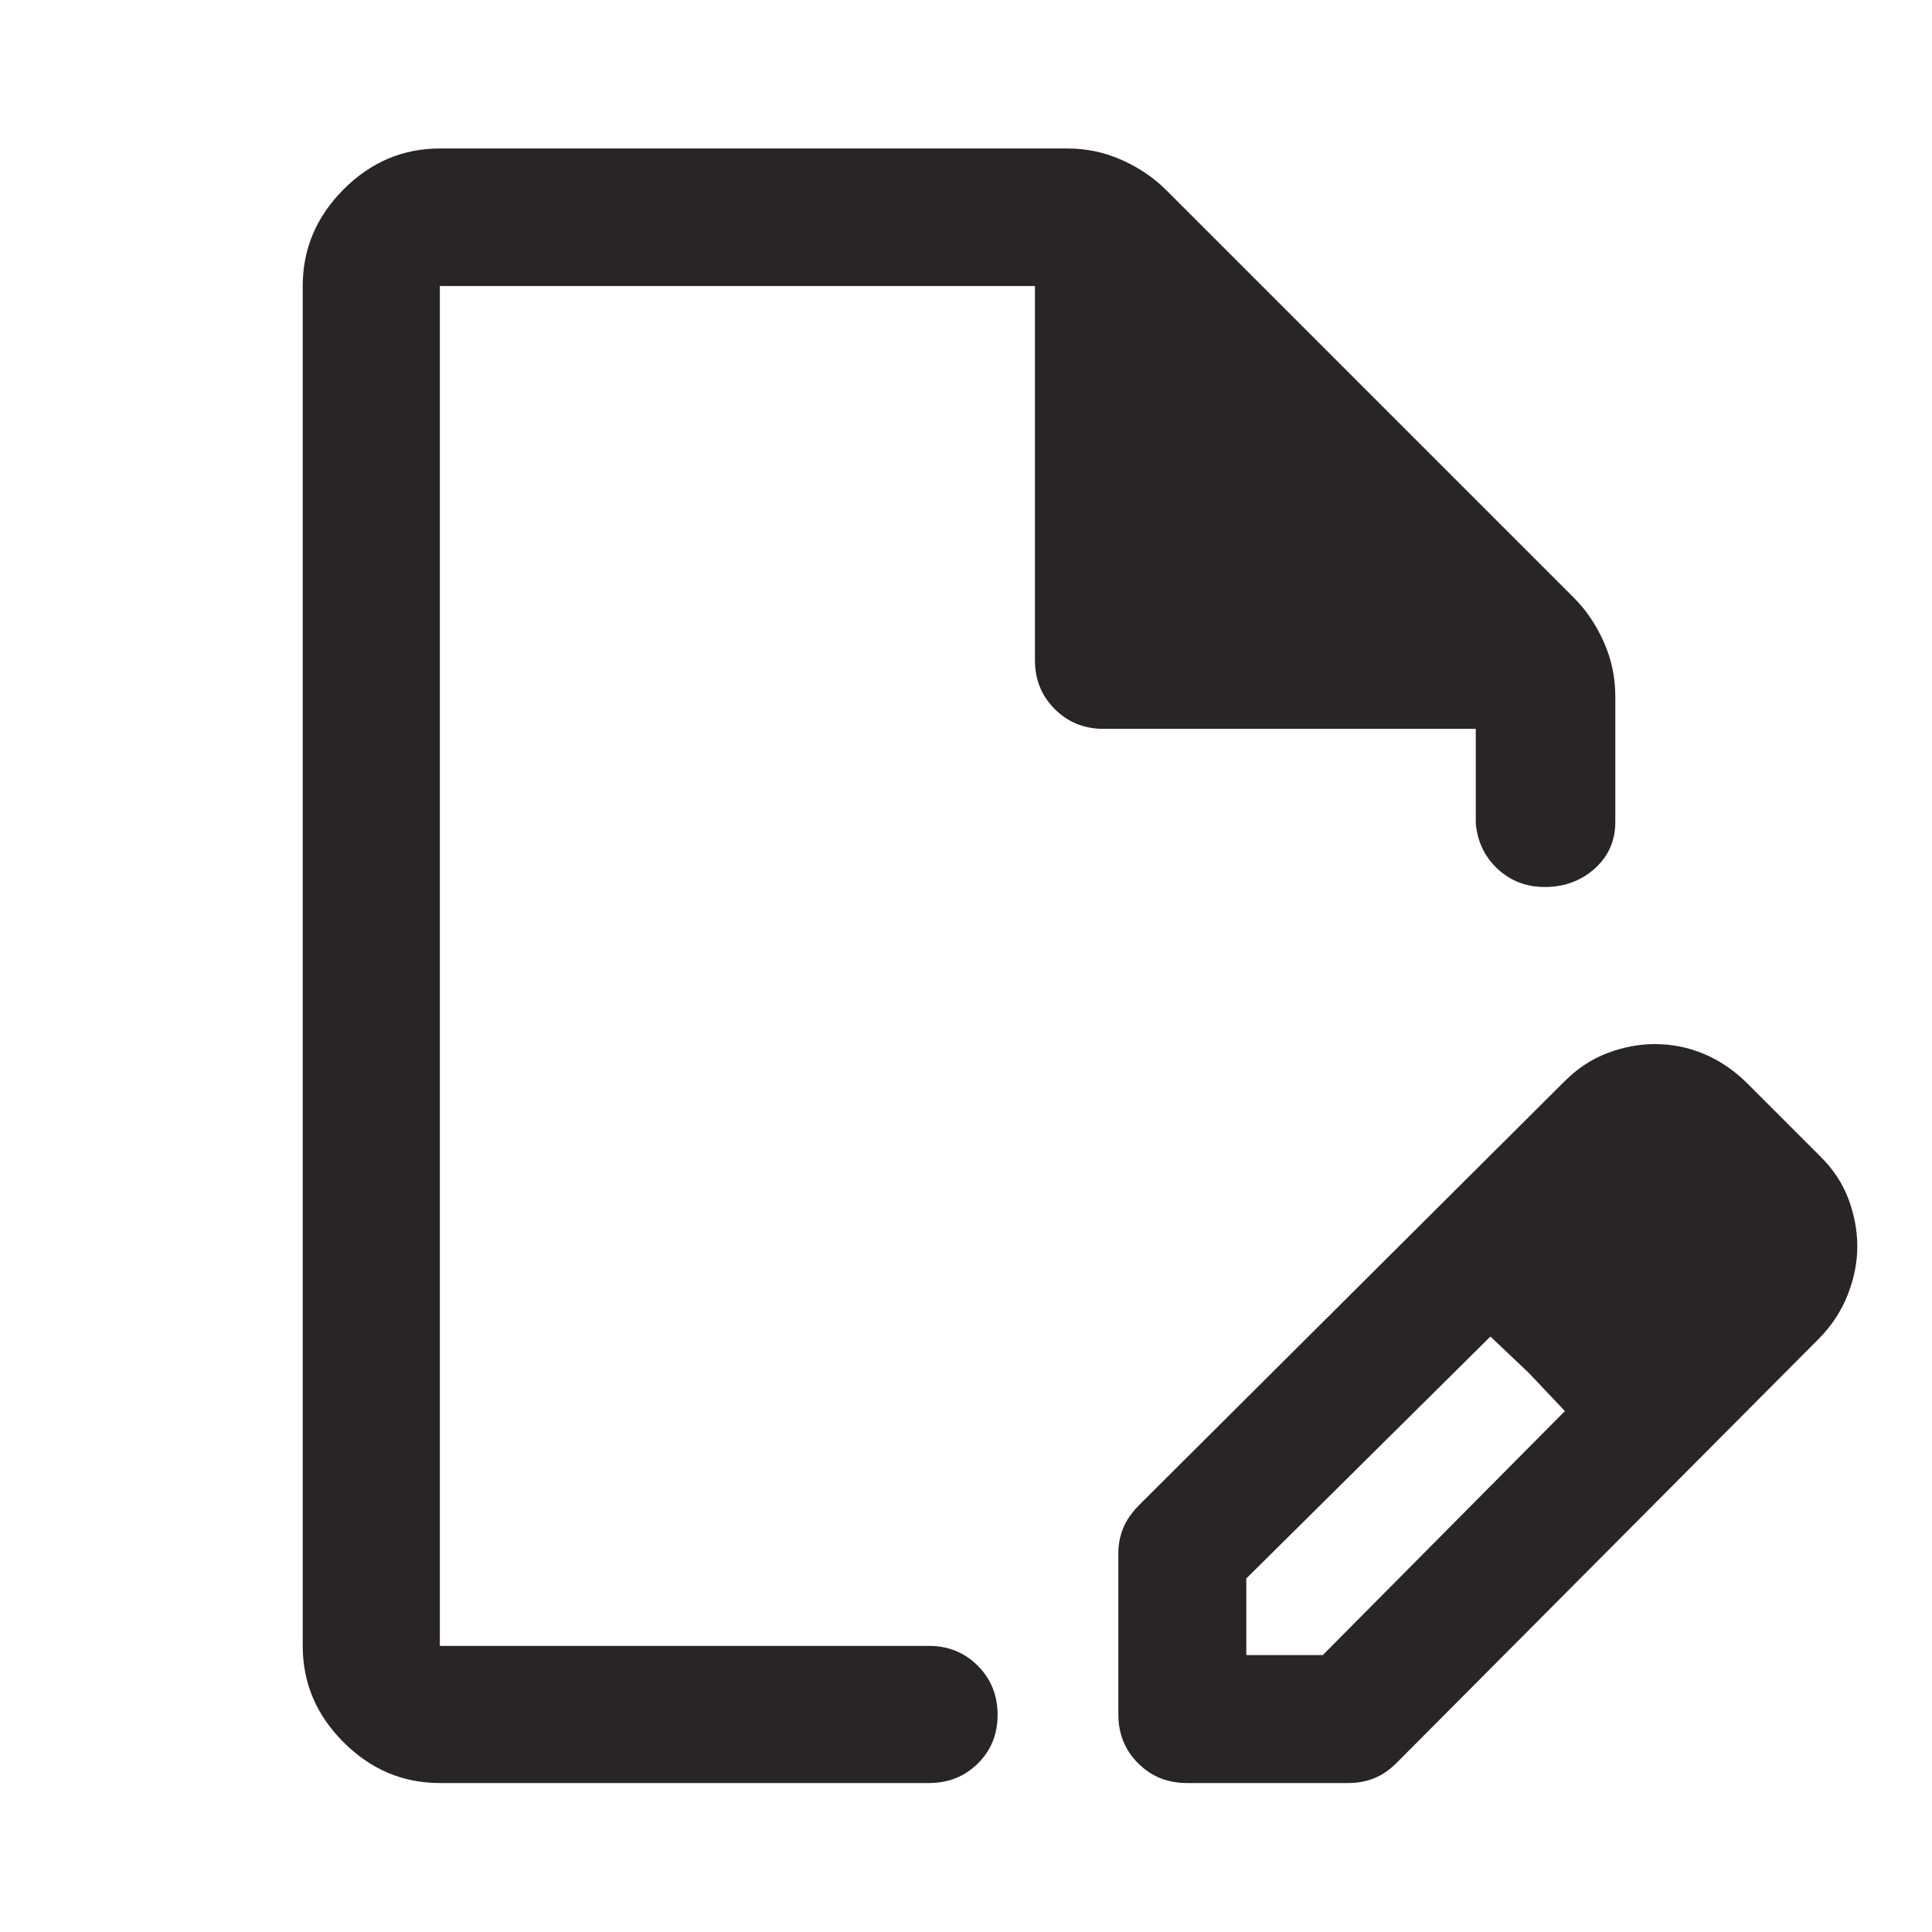 <svg width="48" height="48" viewBox="0 0 48 48" fill="none" xmlns="http://www.w3.org/2000/svg">
<path d="M27.785 42.596V38.581C27.785 38.372 27.824 38.169 27.902 37.973C27.981 37.777 28.112 37.586 28.294 37.4L38.875 26.861C39.196 26.54 39.553 26.306 39.946 26.16C40.338 26.013 40.728 25.94 41.115 25.94C41.539 25.94 41.944 26.021 42.331 26.183C42.718 26.345 43.072 26.584 43.395 26.9L45.245 28.75C45.56 29.067 45.789 29.419 45.931 29.807C46.073 30.195 46.144 30.582 46.144 30.97C46.144 31.368 46.064 31.768 45.906 32.169C45.748 32.571 45.51 32.934 45.191 33.258L34.696 43.801C34.511 43.984 34.321 44.112 34.124 44.187C33.928 44.262 33.721 44.299 33.502 44.299H29.488C29.007 44.299 28.603 44.135 28.276 43.808C27.949 43.481 27.785 43.077 27.785 42.596ZM30.964 41.12H32.864L38.879 35.058L37.029 33.206L30.964 39.217V41.12ZM10.928 44.299C10.008 44.299 9.211 43.961 8.535 43.285C7.859 42.61 7.521 41.812 7.521 40.892V7.107C7.521 6.184 7.859 5.384 8.535 4.706C9.211 4.028 10.008 3.689 10.928 3.689H26.523C26.994 3.689 27.444 3.784 27.871 3.975C28.298 4.166 28.665 4.414 28.971 4.72L39.1 14.849C39.407 15.155 39.655 15.522 39.846 15.95C40.036 16.377 40.132 16.826 40.132 17.298V20.418C40.132 20.888 39.961 21.276 39.62 21.58C39.279 21.885 38.866 22.037 38.381 22.037C37.92 22.037 37.529 21.887 37.208 21.588C36.886 21.288 36.705 20.91 36.665 20.453V18.108H27.416C26.936 18.108 26.531 17.944 26.204 17.616C25.877 17.289 25.713 16.885 25.713 16.404V7.107H10.928V40.892H23.081C23.562 40.892 23.966 41.057 24.294 41.386C24.621 41.715 24.785 42.121 24.785 42.605C24.785 43.088 24.621 43.491 24.294 43.814C23.966 44.137 23.562 44.299 23.081 44.299H10.928ZM37.978 34.105L37.029 33.206L38.879 35.056L37.978 34.105Z" fill="#292524"/>
</svg>
